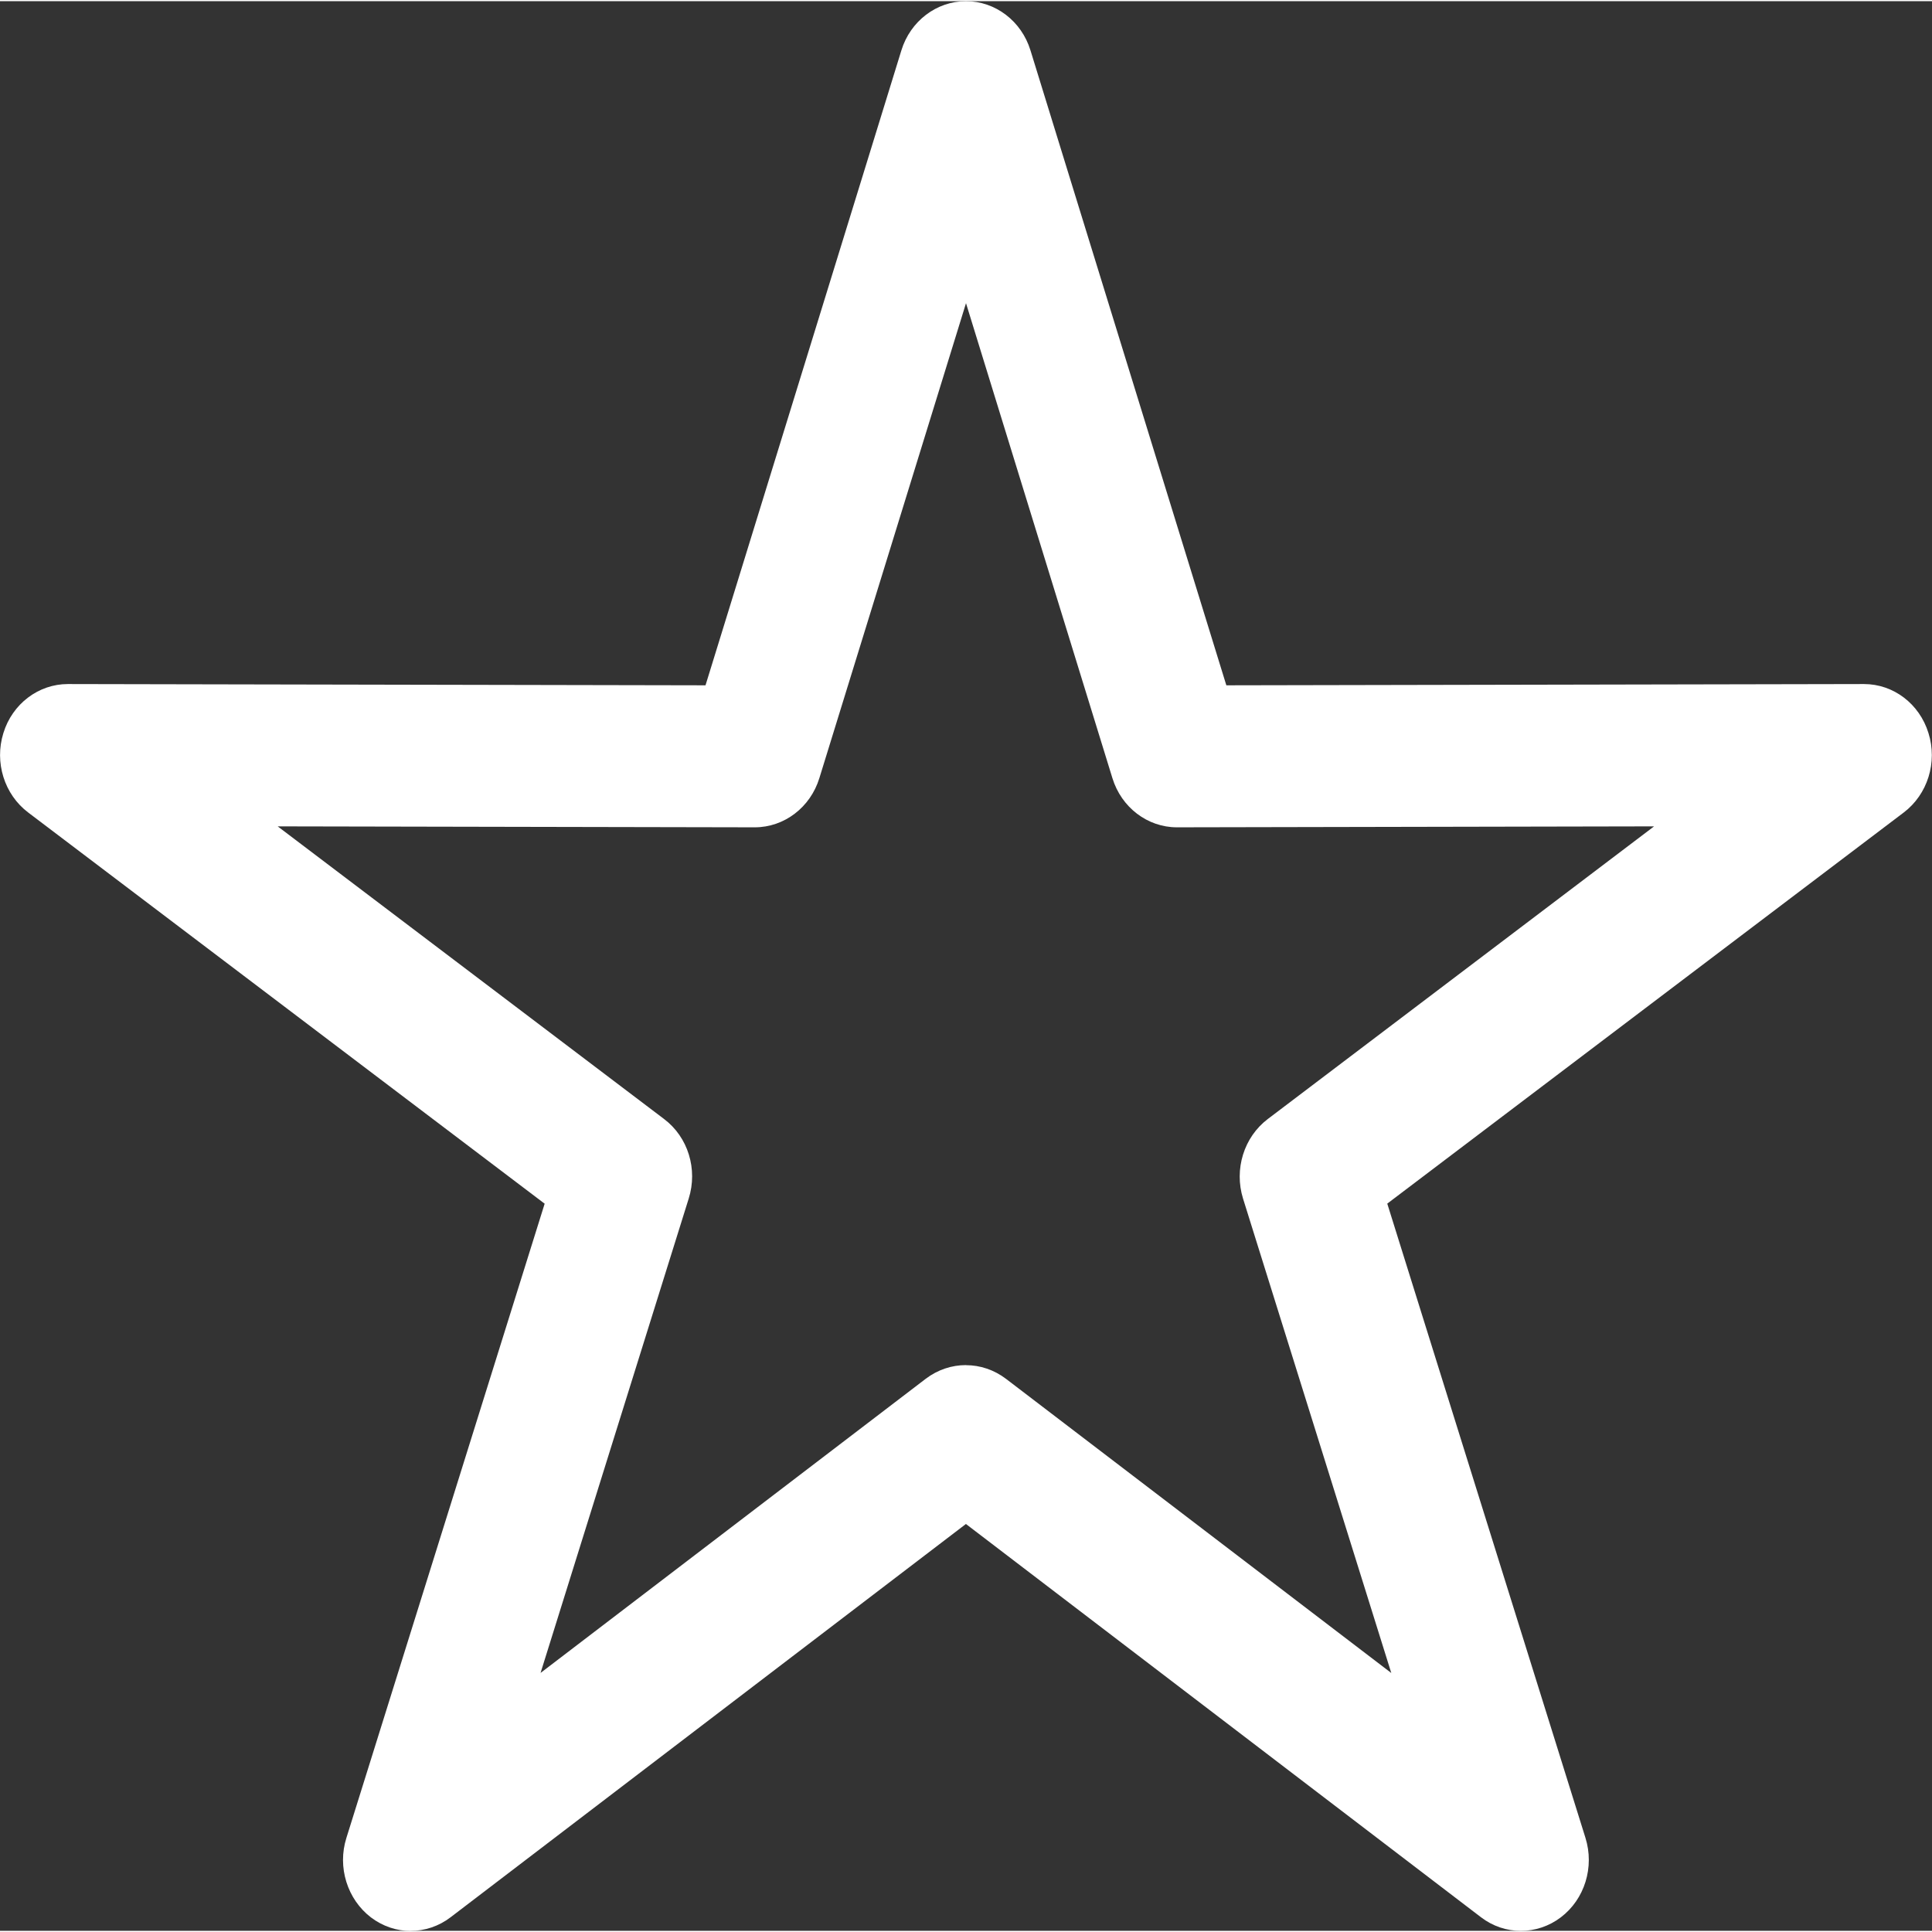 <?xml version="1.0" encoding="UTF-8"?><svg xmlns="http://www.w3.org/2000/svg" xmlns:xlink="http://www.w3.org/1999/xlink" xmlns:svgjs="http://svgjs.dev/svgjs" version="1.1" width="24px" height="24px" viewBox="0 0 24.49 24.46" aria-hidden="true"><rect x="0" y="0" width="24.49" height="24.46" fill="#333333" stroke="none"/><defs><linearGradient class="cerosgradient" data-cerosgradient="true" id="CerosGradient_id242718760" gradientUnits="userSpaceOnUse" x1="50%" y1="100%" x2="50%" y2="0%"><stop offset="0%" stop-color="#d1d1d1"/><stop offset="100%" stop-color="#d1d1d1"/></linearGradient><linearGradient/></defs><g><g transform="matrix(1, 0, 0, 1, 0, 0)"><path d="M12.246,17.29c0.177,0 0.354,0.058 0.506,0.173l4.884,3.729l-1.879,-6.013c-0.116,-0.372 0.011,-0.78 0.313,-1.009l4.897,-3.71l-6.046,0.012h-0.003c-0.372,0 -0.703,-0.252 -0.817,-0.623l-1.856,-6.021l-1.859,6.021c-0.114,0.371 -0.446,0.623 -0.818,0.623h-0.002l-6.046,-0.012l4.897,3.709c0.305,0.229 0.43,0.637 0.313,1.009l-1.878,6.013l4.883,-3.729c0.152,-0.115 0.329,-0.173 0.509,-0.173zM5.208,24.462c-0.177,0 -0.354,-0.057 -0.506,-0.172c-0.3,-0.23 -0.428,-0.637 -0.311,-1.008l2.513,-8.039l-6.547,-4.959c-0.302,-0.228 -0.43,-0.635 -0.314,-1.007c0.114,-0.371 0.446,-0.621 0.817,-0.621h0.002l8.081,0.016l2.483,-8.049c0.114,-0.371 0.446,-0.623 0.819,-0.623c0.372,-0 0.703,0.252 0.817,0.623l2.483,8.049l8.081,-0.016h0.002c0.374,0 0.703,0.251 0.817,0.621c0.117,0.371 -0.011,0.778 -0.313,1.007l-6.547,4.958l2.512,8.039c0.116,0.371 -0.009,0.778 -0.312,1.008c-0.302,0.229 -0.712,0.229 -1.012,-0.001l-6.529,-4.985l-6.532,4.985c-0.15,0.115 -0.329,0.173 -0.506,0.173z" transform="matrix(1,0,0,1,0,0)" fill-rule="evenodd" fill="#ffffff"/></g></g></svg>